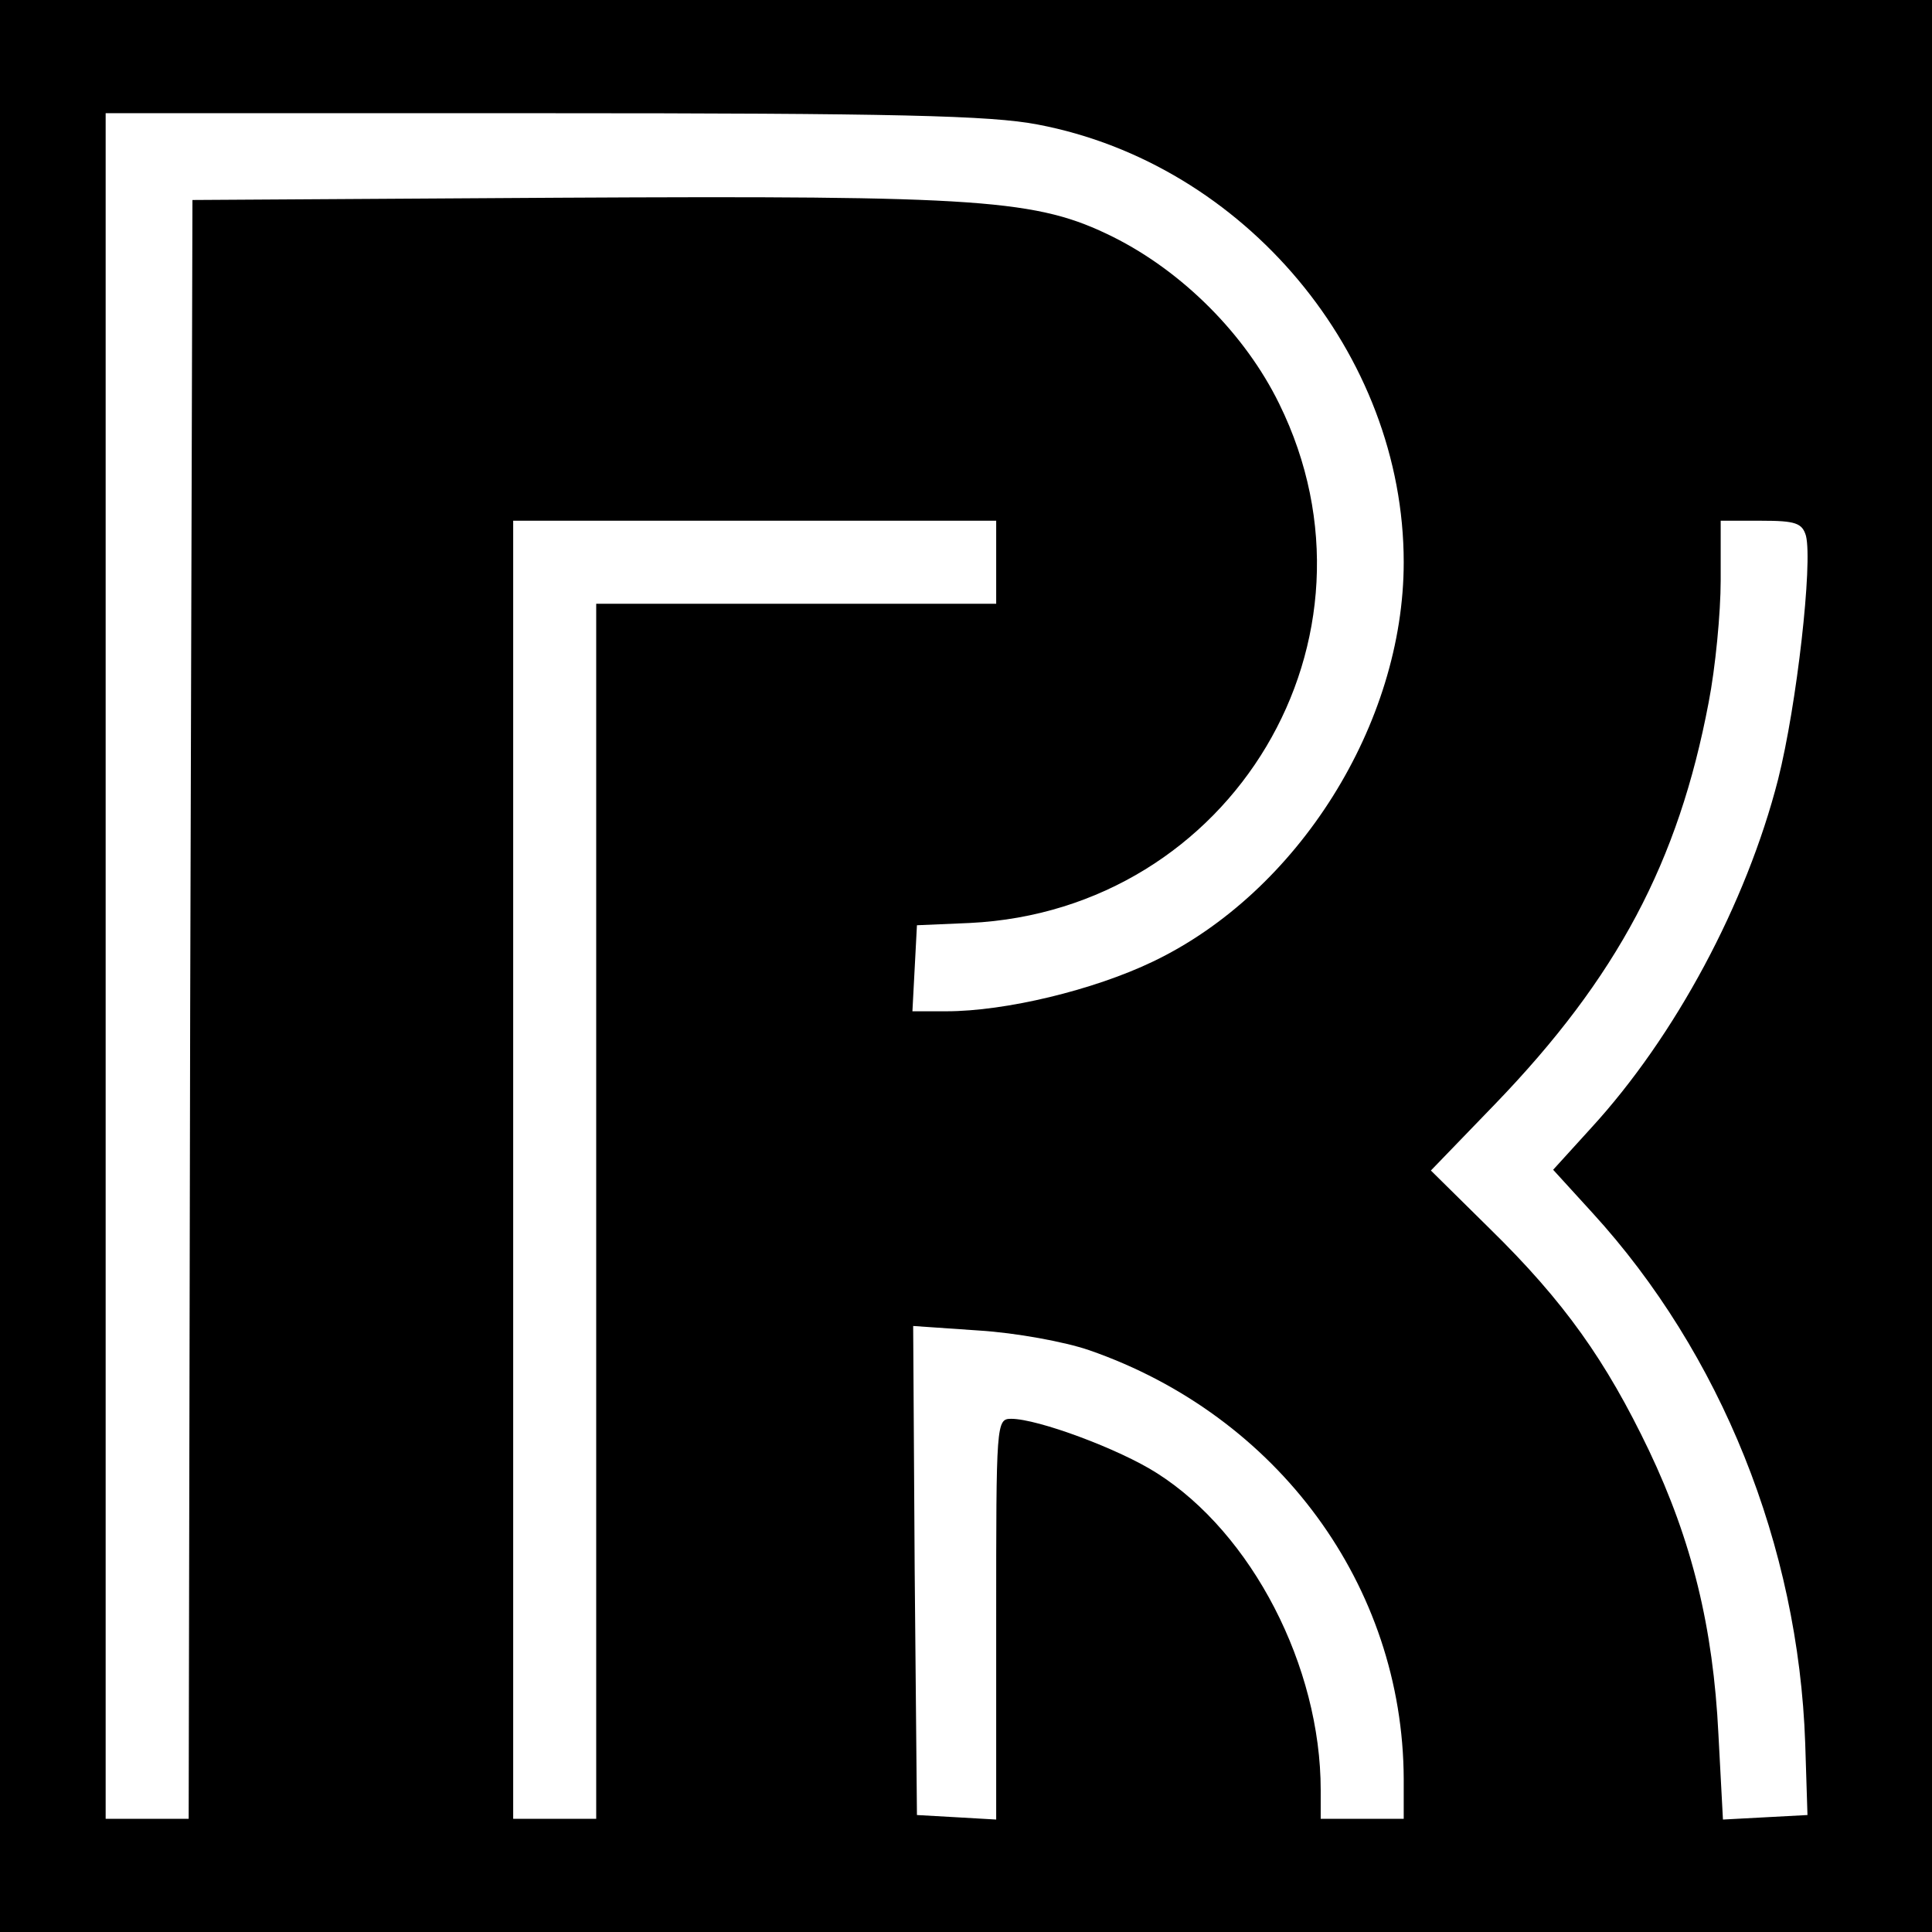 <?xml version="1.0" standalone="no"?>
<!DOCTYPE svg PUBLIC "-//W3C//DTD SVG 20010904//EN"
 "http://www.w3.org/TR/2001/REC-SVG-20010904/DTD/svg10.dtd">
<svg version="1.0" xmlns="http://www.w3.org/2000/svg"
 width="256pt" height="256pt" viewBox="0 0 256 256"
 preserveAspectRatio="xMidYMid meet">
<g transform="translate(0,256) scale(0.1,-0.1)"
fill="#000000" stroke="none">
<path d="M0 1280 l0 -1280 1280 0 1280 0 0 1280 0 1280 -1280 0 -1280 0 0
-1280z m1375 1115 c274 -52 485 -304 485 -580 0 -214 -140 -437 -332 -529 -79
-38 -196 -66 -274 -66 l-45 0 3 57 3 57 70 3 c348 17 563 377 410 688 -45 92
-128 175 -220 221 -101 50 -172 55 -735 52 l-485 -3 -3 -1072 -2 -1073 -55 0
-55 0 0 1130 0 1130 579 0 c467 0 594 -3 656 -15z m-55 -580 l0 -55 -265 0
-265 0 0 -805 0 -805 -55 0 -55 0 0 860 0 860 320 0 320 0 0 -55z m1073 35 c9
-36 -12 -224 -37 -323 -42 -164 -136 -340 -248 -462 l-50 -55 52 -57 c170
-186 273 -441 282 -703 l3 -95 -56 -3 -56 -3 -6 113 c-7 142 -35 256 -92 376
-57 119 -112 197 -211 294 l-78 77 85 88 c162 168 243 321 283 532 9 46 16
119 16 162 l0 79 54 0 c45 0 54 -3 59 -20z m-950 -1079 c251 -87 416 -313 417
-568 l0 -53 -55 0 -55 0 0 38 c0 164 -91 340 -217 420 -50 32 -158 72 -193 72
-20 0 -20 -5 -20 -266 l0 -265 -52 3 -53 3 -3 324 -2 324 87 -6 c49 -3 114
-15 146 -26z"/>
</g>
</svg>
